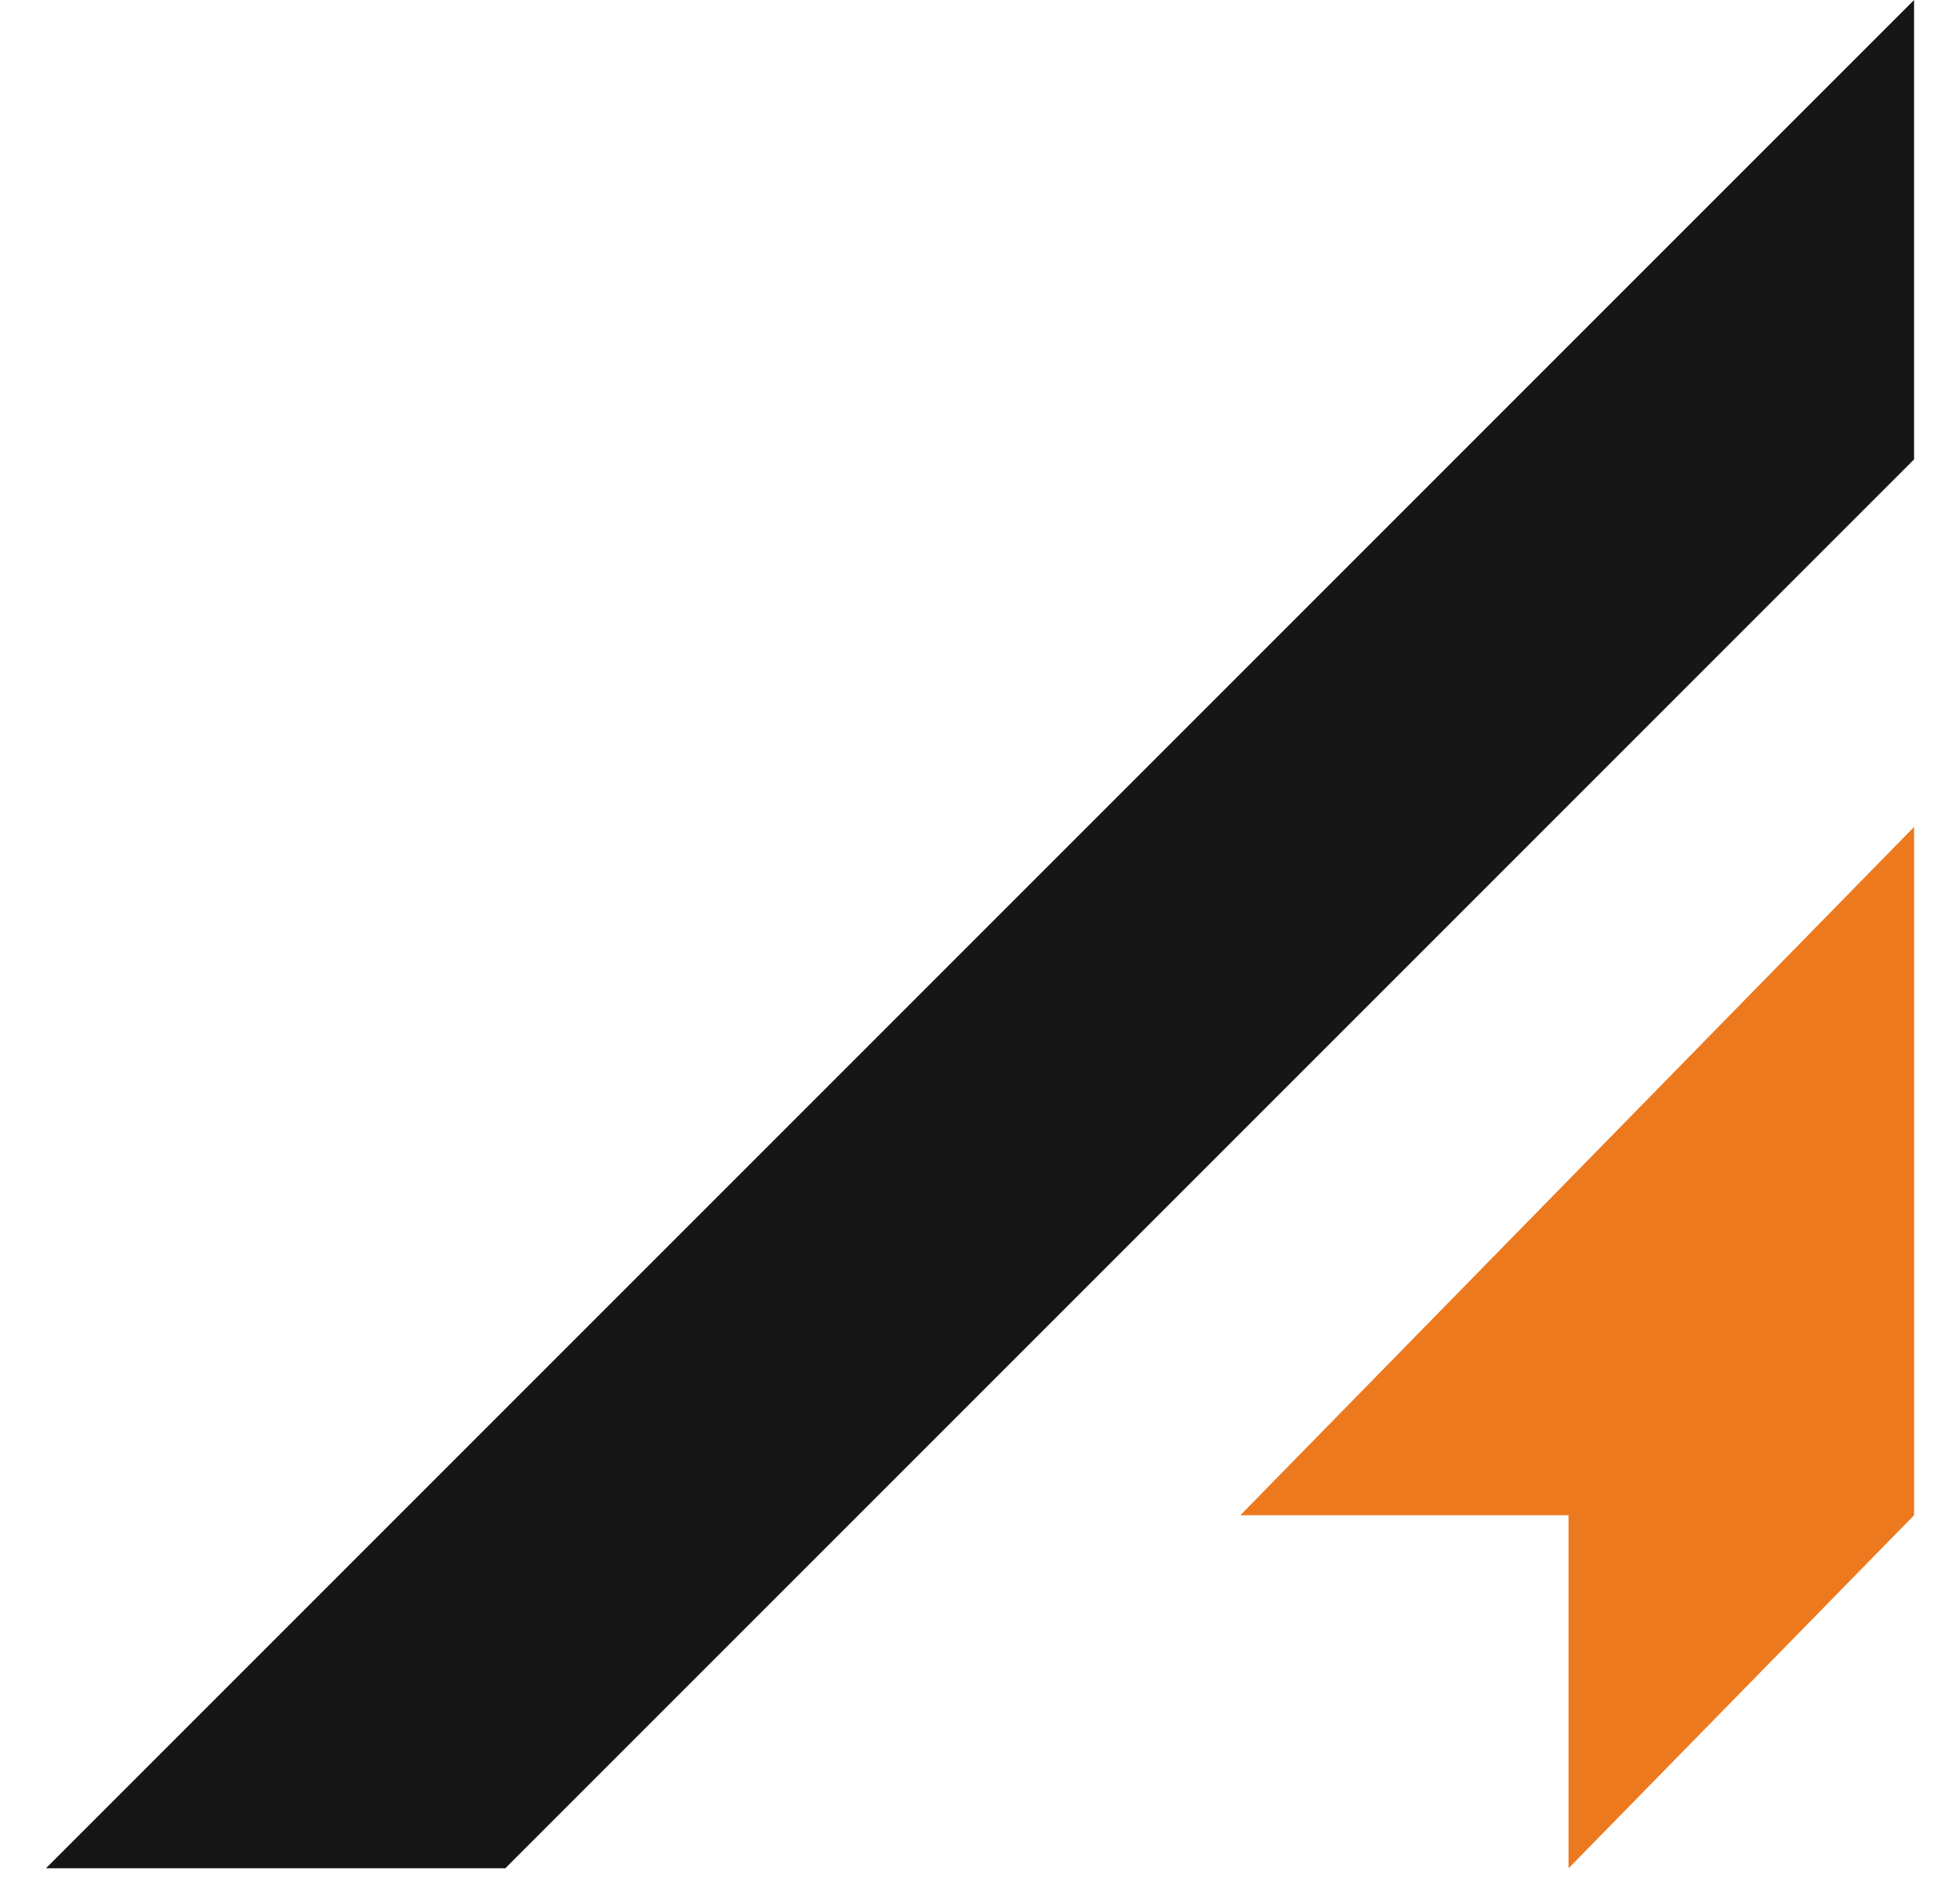 <svg width="32" height="31" viewBox="0 0 32 31" fill="none" xmlns="http://www.w3.org/2000/svg">
<path d="M31.25 24.737V13.5L20.25 24.737H25.609V30.5L31.25 24.737Z" fill="#ED791F"/>
<path d="M31.25 7.5V0.5V0L0.75 30.5H8.25L31.25 7.5Z" fill="#161617"/>
</svg>